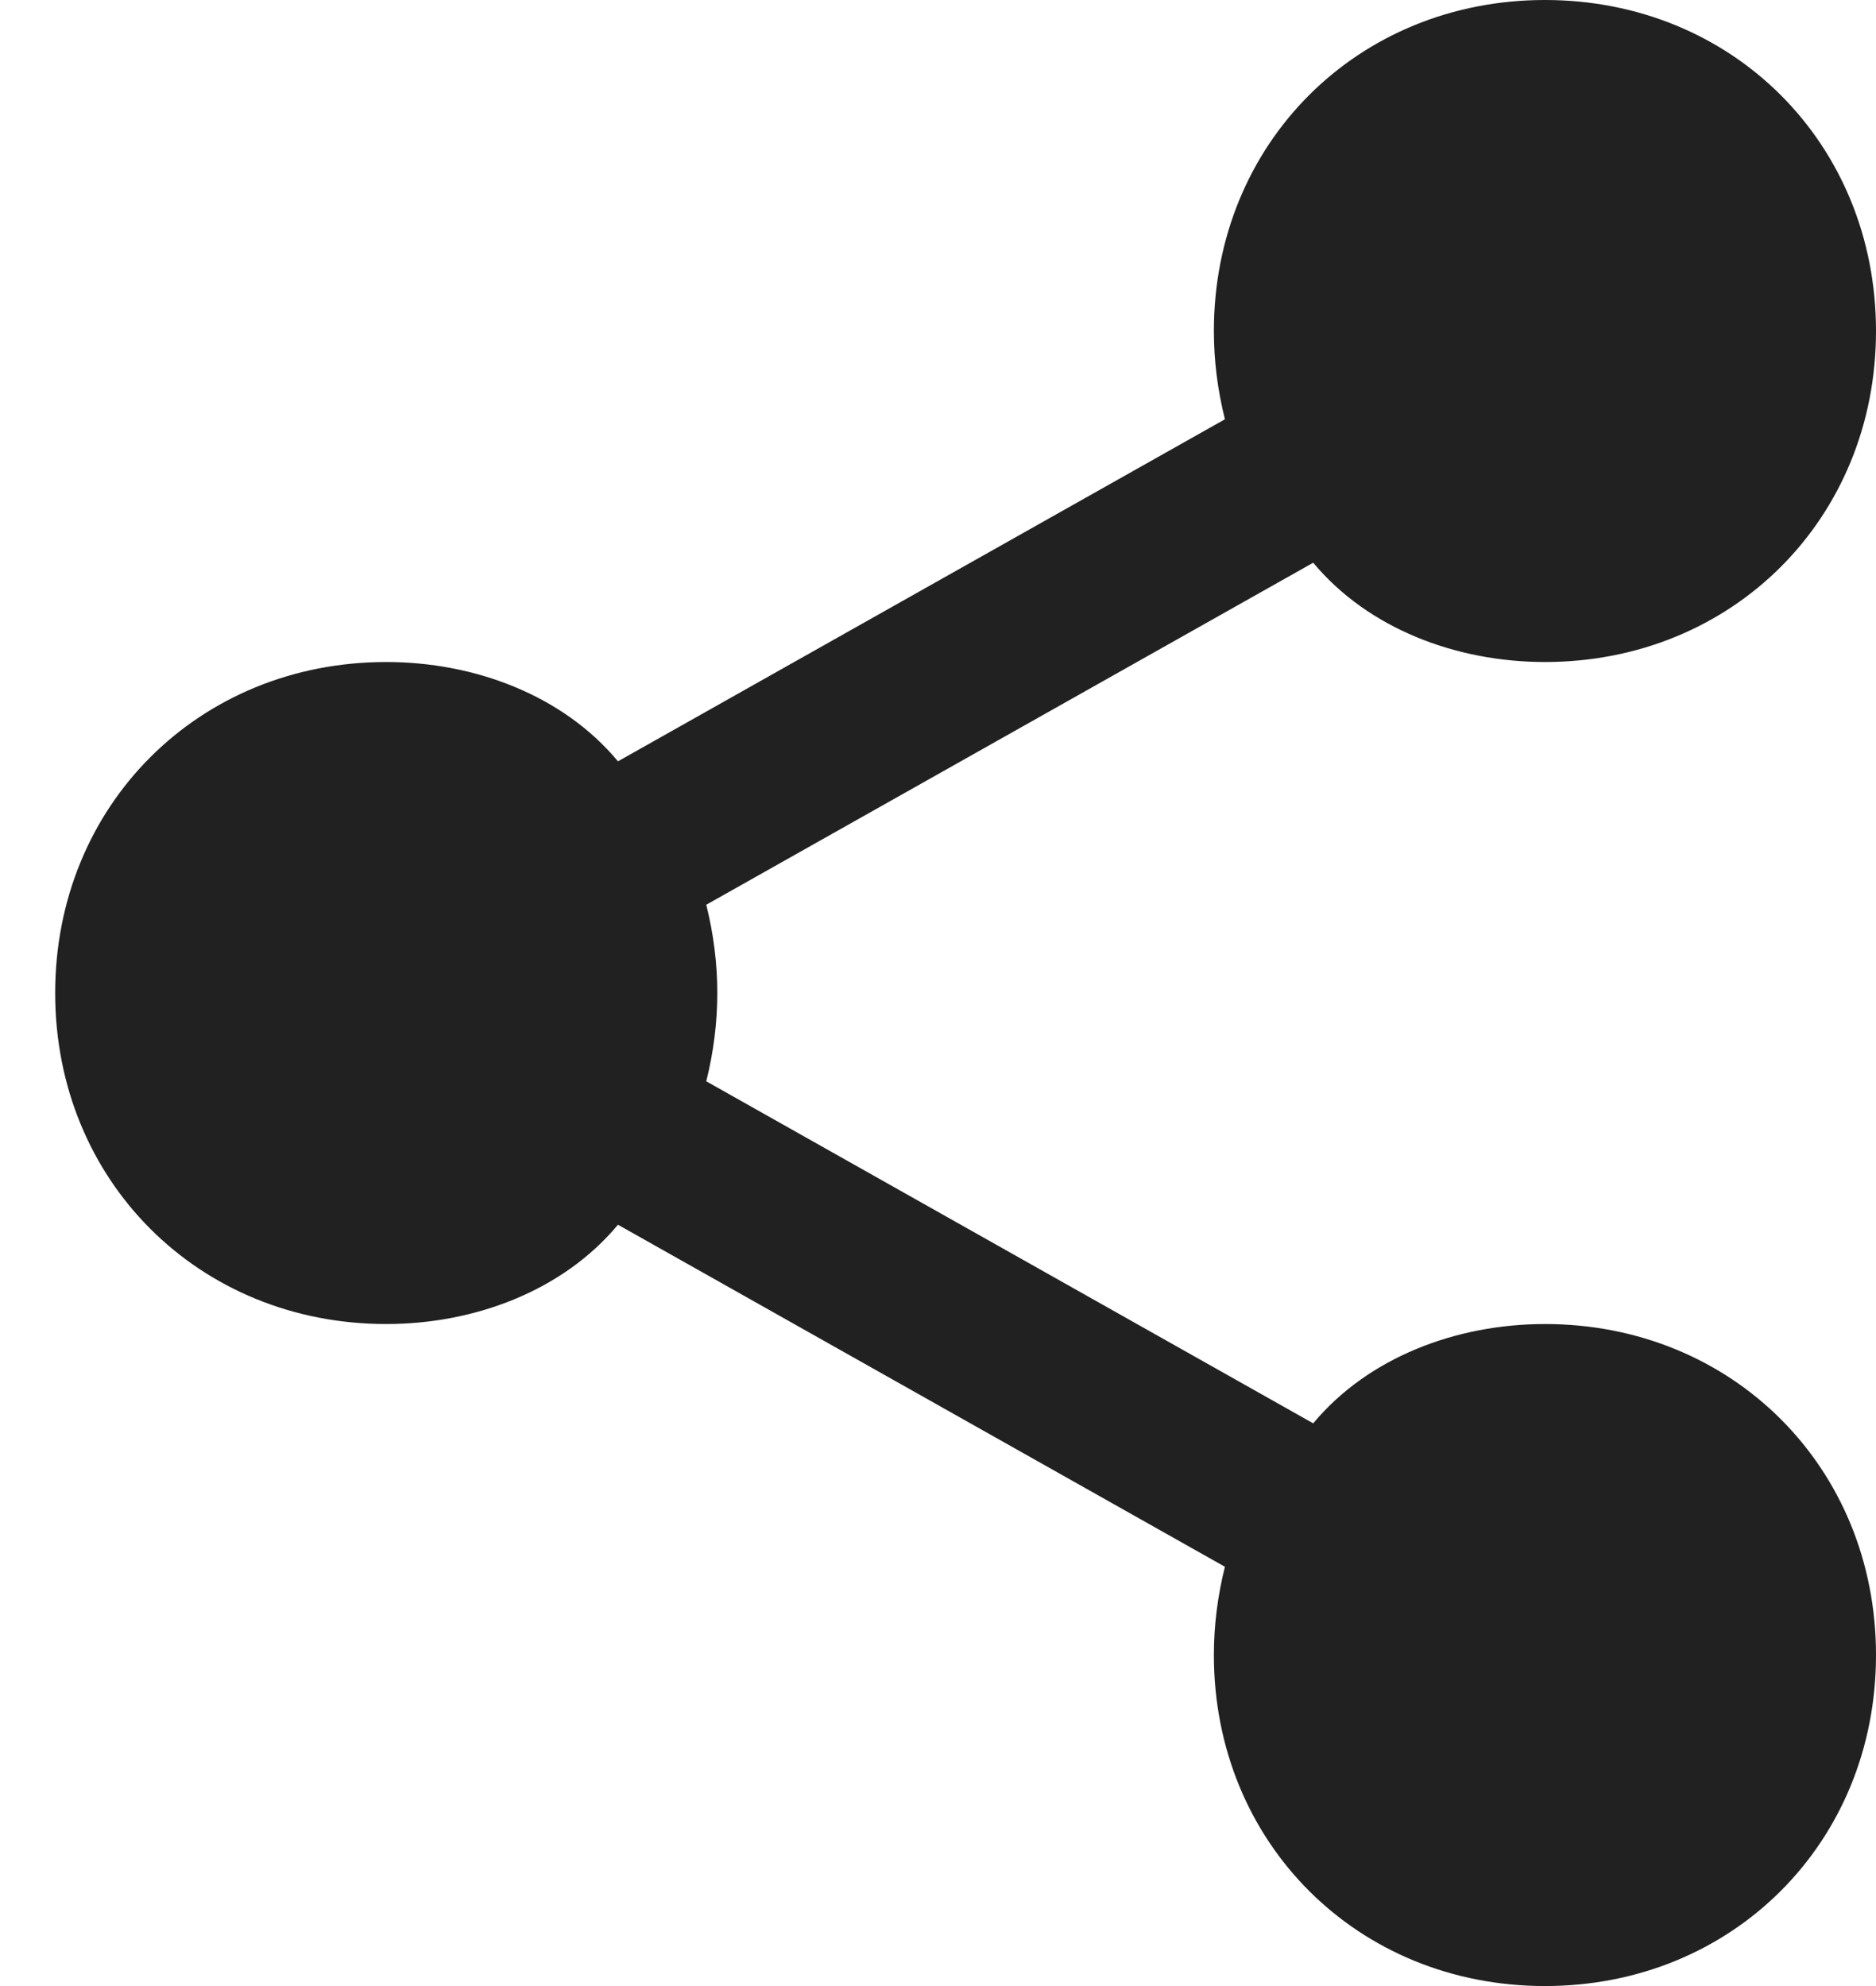 <svg version="1.2" xmlns="http://www.w3.org/2000/svg" viewBox="0 0 17 18" width="17" height="18"><style>.a{fill:#212121}</style><path class="a" d="m14 0c1.7 0 3 1.3 3 3 0 1.7-1.3 3-3 3-0.8 0-1.6-0.3-2.1-0.9l-5.5 3.1q0.1 0.4 0.1 0.8 0 0.4-0.1 0.8l5.5 3.1c0.5-0.6 1.3-0.9 2.1-0.9 1.7 0 3 1.3 3 3 0 1.7-1.3 3-3 3-1.7 0-3-1.3-3-3q0-0.4 0.1-0.8l-5.5-3.1c-0.5 0.6-1.3 0.9-2.1 0.9-1.7 0-3-1.3-3-3 0-1.7 1.3-3 3-3 0.8 0 1.6 0.3 2.1 0.9l5.5-3.1q-0.1-0.4-0.1-0.8c0-1.7 1.3-3 3-3z"/></svg>